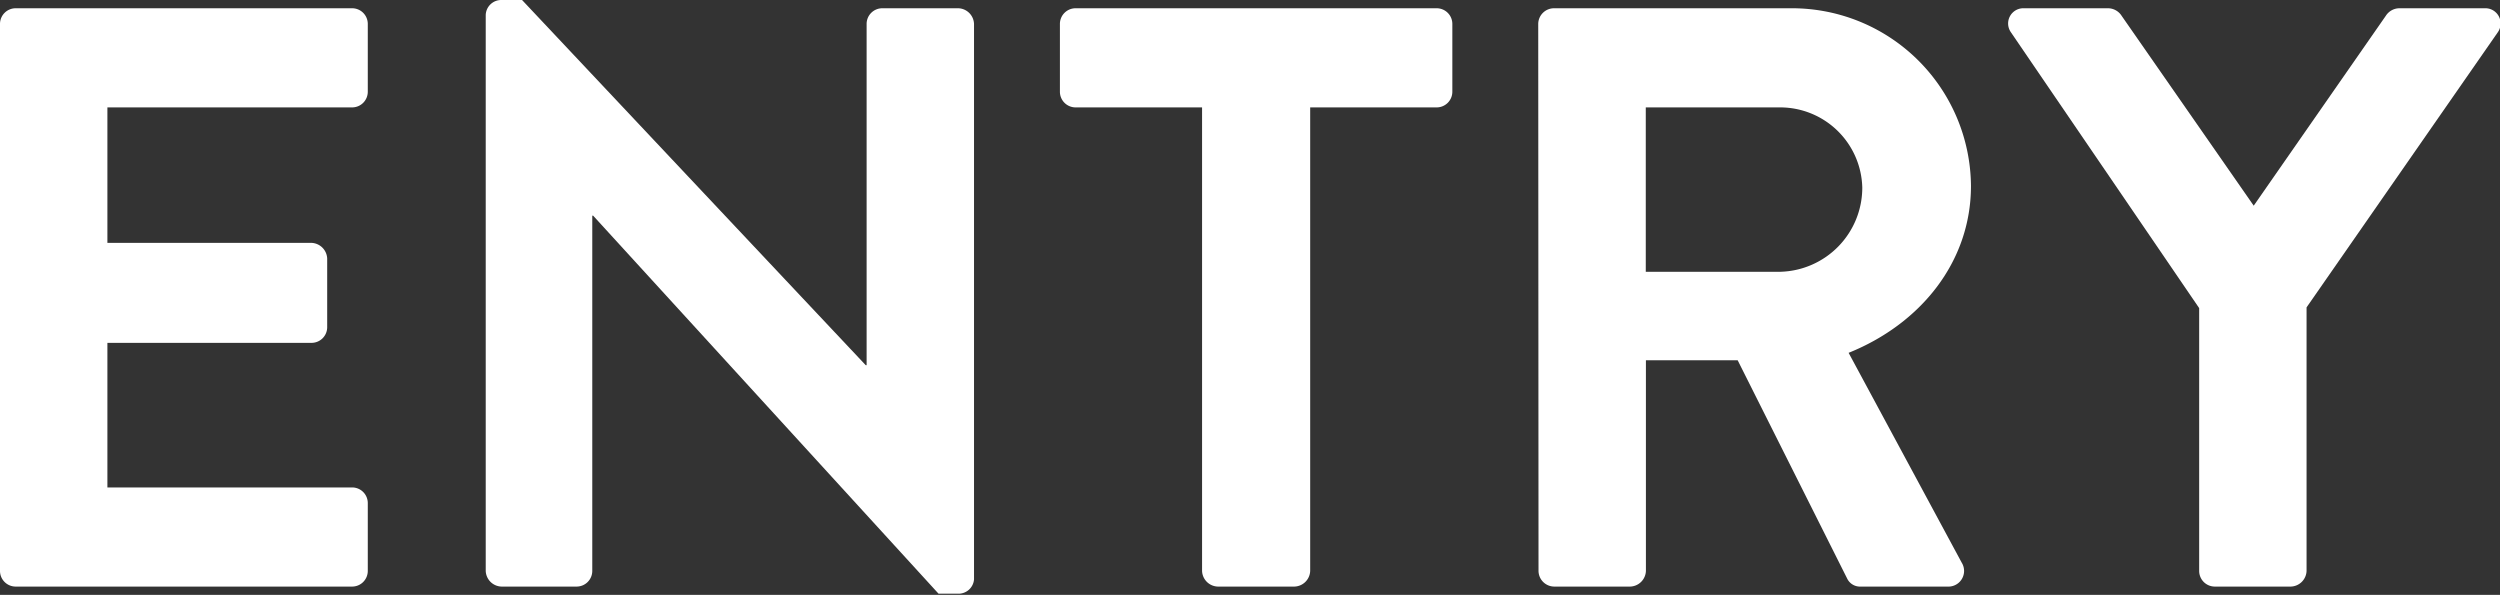 <svg xmlns="http://www.w3.org/2000/svg" width="175.51" height="41.76" viewBox="0 0 175.51 41.76">
  <rect x="0" y="0" width="175.51" height="41.76" fill="#333333" stroke="none"/>
  <title>アセット 20</title>
  <g id="レイヤー_2" data-name="レイヤー 2">
    <g id="レイヤー_1-2" data-name="レイヤー 1">
      <g>
        <path d="M5.28,9.8a1.1,1.1,0,0,1,1.1-1.1H30a1.1,1.1,0,0,1,1.1,1.1v4.76a1.1,1.1,0,0,1-1.1,1.1H12.82v9.51H27.14a1.15,1.15,0,0,1,1.11,1.1v4.82a1.1,1.1,0,0,1-1.11,1.1H12.82V42.34H30a1.1,1.1,0,0,1,1.1,1.1V48.2A1.1,1.1,0,0,1,30,49.3H6.38a1.1,1.1,0,0,1-1.1-1.1Z" transform="translate(-5.28 -8.12)" style="fill: #fff"/>
        <path d="M39.38,9.17a1.09,1.09,0,0,1,1.1-1.05h1.45L66.06,33.76h.06V9.8a1.1,1.1,0,0,1,1.1-1.1h5.34a1.14,1.14,0,0,1,1.1,1.1v39a1.09,1.09,0,0,1-1.1,1H71.17L46.92,23.26h-.06V48.2a1.1,1.1,0,0,1-1.1,1.1H40.48a1.14,1.14,0,0,1-1.1-1.1Z" transform="translate(-5.28 -8.12)" style="fill: #fff"/>
        <path d="M89.67,15.66H80.79a1.1,1.1,0,0,1-1.1-1.1V9.8a1.1,1.1,0,0,1,1.1-1.1h25.35a1.1,1.1,0,0,1,1.1,1.1v4.76a1.1,1.1,0,0,1-1.1,1.1H97.26V48.2a1.14,1.14,0,0,1-1.1,1.1H90.77a1.14,1.14,0,0,1-1.1-1.1Z" transform="translate(-5.28 -8.12)" style="fill: #fff"/>
        <path d="M113.27,9.8a1.11,1.11,0,0,1,1.11-1.1H131a12.57,12.57,0,0,1,12.65,12.47c0,5.34-3.54,9.69-8.59,11.72L143,47.62a1.1,1.1,0,0,1-1,1.68h-6.09a1,1,0,0,1-.93-.52l-7.71-15.37h-6.44V48.2a1.14,1.14,0,0,1-1.1,1.1h-5.33a1.11,1.11,0,0,1-1.11-1.1Zm17,17.4a5.91,5.91,0,0,0,5.75-5.91,5.77,5.77,0,0,0-5.75-5.63h-9.45V27.2Z" transform="translate(-5.28 -8.12)" style="fill: #fff"/>
        <path d="M159.67,29.75,146.45,10.38a1.07,1.07,0,0,1,.93-1.68h5.91a1.14,1.14,0,0,1,.93.52l9.28,13.34,9.28-13.34a1.14,1.14,0,0,1,.93-.52h6a1.07,1.07,0,0,1,.93,1.68L167.21,29.7V48.2a1.14,1.14,0,0,1-1.1,1.1h-5.34a1.1,1.1,0,0,1-1.1-1.1Z" transform="translate(-5.28 -8.12)" style="fill: #fff"/>
      </g>
    </g>
  </g>
</svg>
